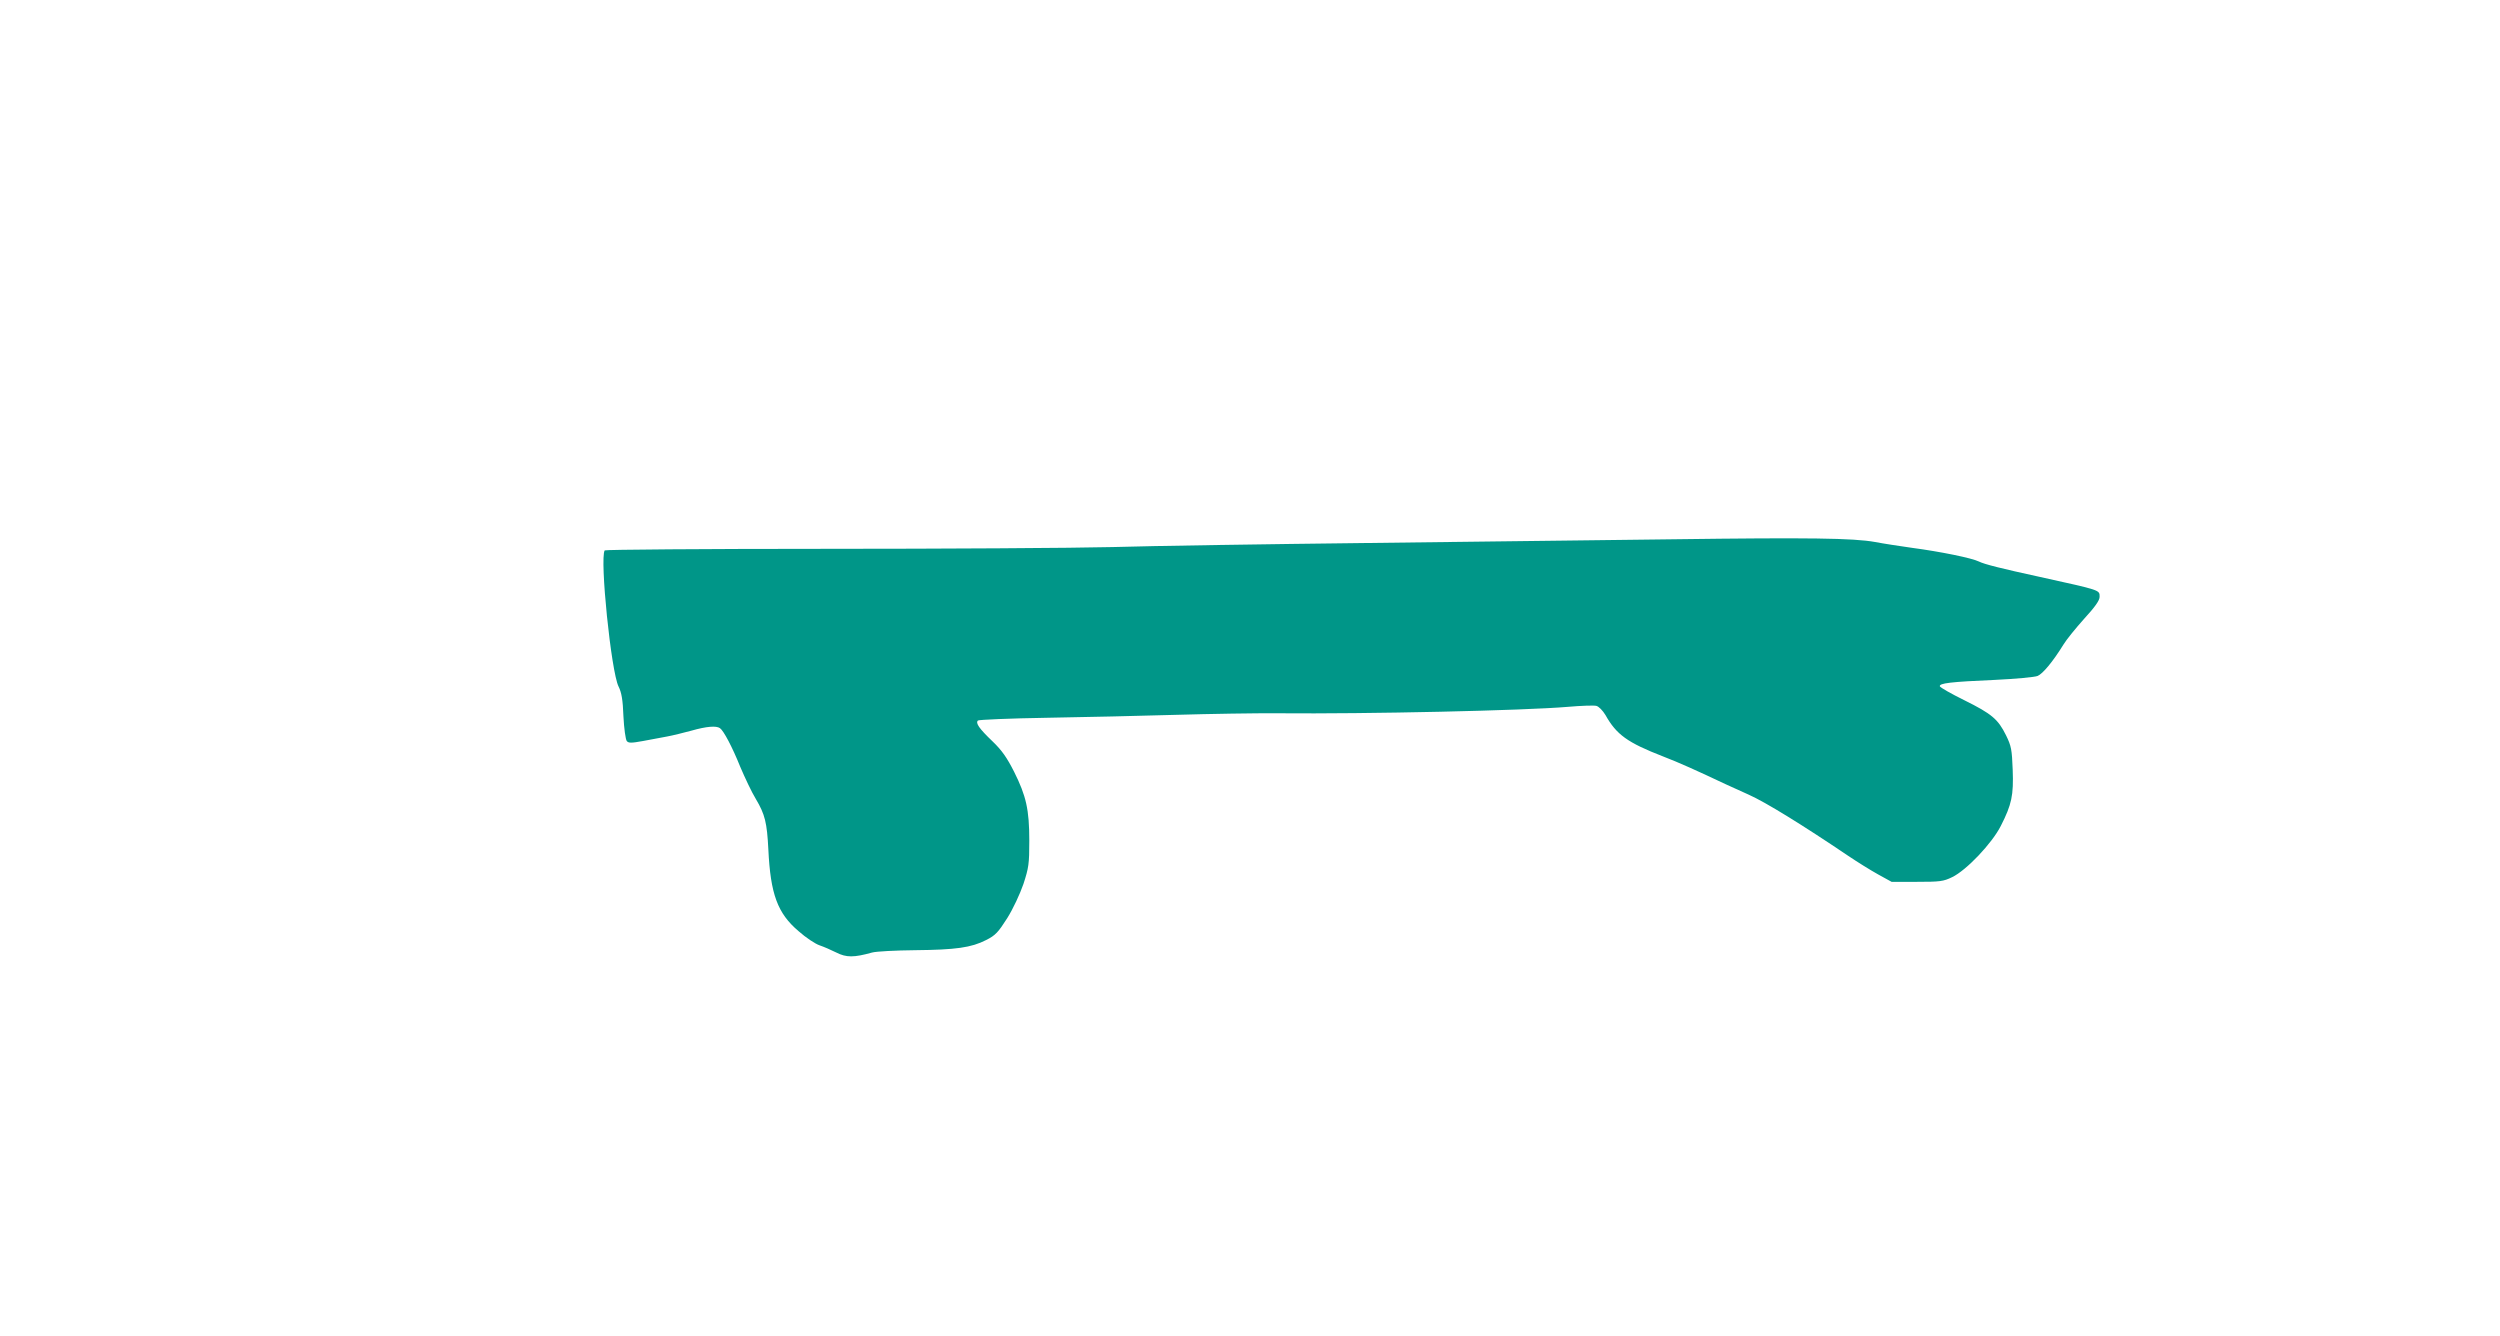<?xml version="1.0" standalone="no"?>
<!DOCTYPE svg PUBLIC "-//W3C//DTD SVG 20010904//EN"
 "http://www.w3.org/TR/2001/REC-SVG-20010904/DTD/svg10.dtd">
<svg version="1.0" xmlns="http://www.w3.org/2000/svg"
 width="1280pt" height="684pt" viewBox="0 0 1280 684"
 preserveAspectRatio="xMidYMid meet">
<g transform="translate(0,684) scale(0.1,-0.1)"
fill="#009688" stroke="none">
<path d="M8575 4079 c-335 -4 -1040 -13 -1565 -19 -525 -6 -1117 -15 -1315
-21 -198 -5 -863 -9 -1477 -9 -614 0 -1119 -4 -1122 -8 -26 -42 33 -621 71
-697 15 -30 22 -67 25 -153 3 -61 11 -118 17 -126 9 -11 23 -11 83 0 40 8 96
18 123 23 28 5 84 19 125 30 77 22 127 26 146 13 19 -13 63 -96 104 -198 23
-54 58 -129 80 -165 47 -79 57 -121 64 -259 11 -228 47 -326 154 -417 38 -34
87 -66 108 -73 21 -7 60 -24 86 -37 51 -26 90 -26 183 0 22 6 121 11 220 12
208 2 288 13 364 52 48 24 62 40 108 112 30 48 65 123 83 175 27 83 30 103 30
221 0 160 -16 230 -78 354 -36 71 -62 109 -110 155 -70 67 -88 94 -75 107 4 4
163 11 353 14 190 3 487 10 660 15 173 5 410 9 525 8 456 -4 1260 14 1483 33
68 6 133 8 145 5 13 -3 33 -24 47 -47 56 -100 112 -141 295 -212 81 -31 176
-74 320 -142 28 -13 81 -37 119 -54 87 -39 272 -153 509 -313 46 -31 115 -74
153 -95 l69 -38 130 0 c117 0 135 2 180 24 73 35 204 173 249 262 56 110 66
157 61 288 -4 103 -7 121 -34 176 -41 83 -73 110 -214 180 -67 33 -123 65
-125 71 -4 16 54 23 283 33 105 5 202 14 217 20 26 10 78 72 133 161 15 25 63
84 106 132 56 61 79 94 79 112 0 36 7 33 -305 102 -202 44 -285 65 -313 79
-36 18 -199 51 -342 70 -63 9 -149 22 -190 30 -110 20 -341 23 -1025 14z"/>
</g>
</svg>

